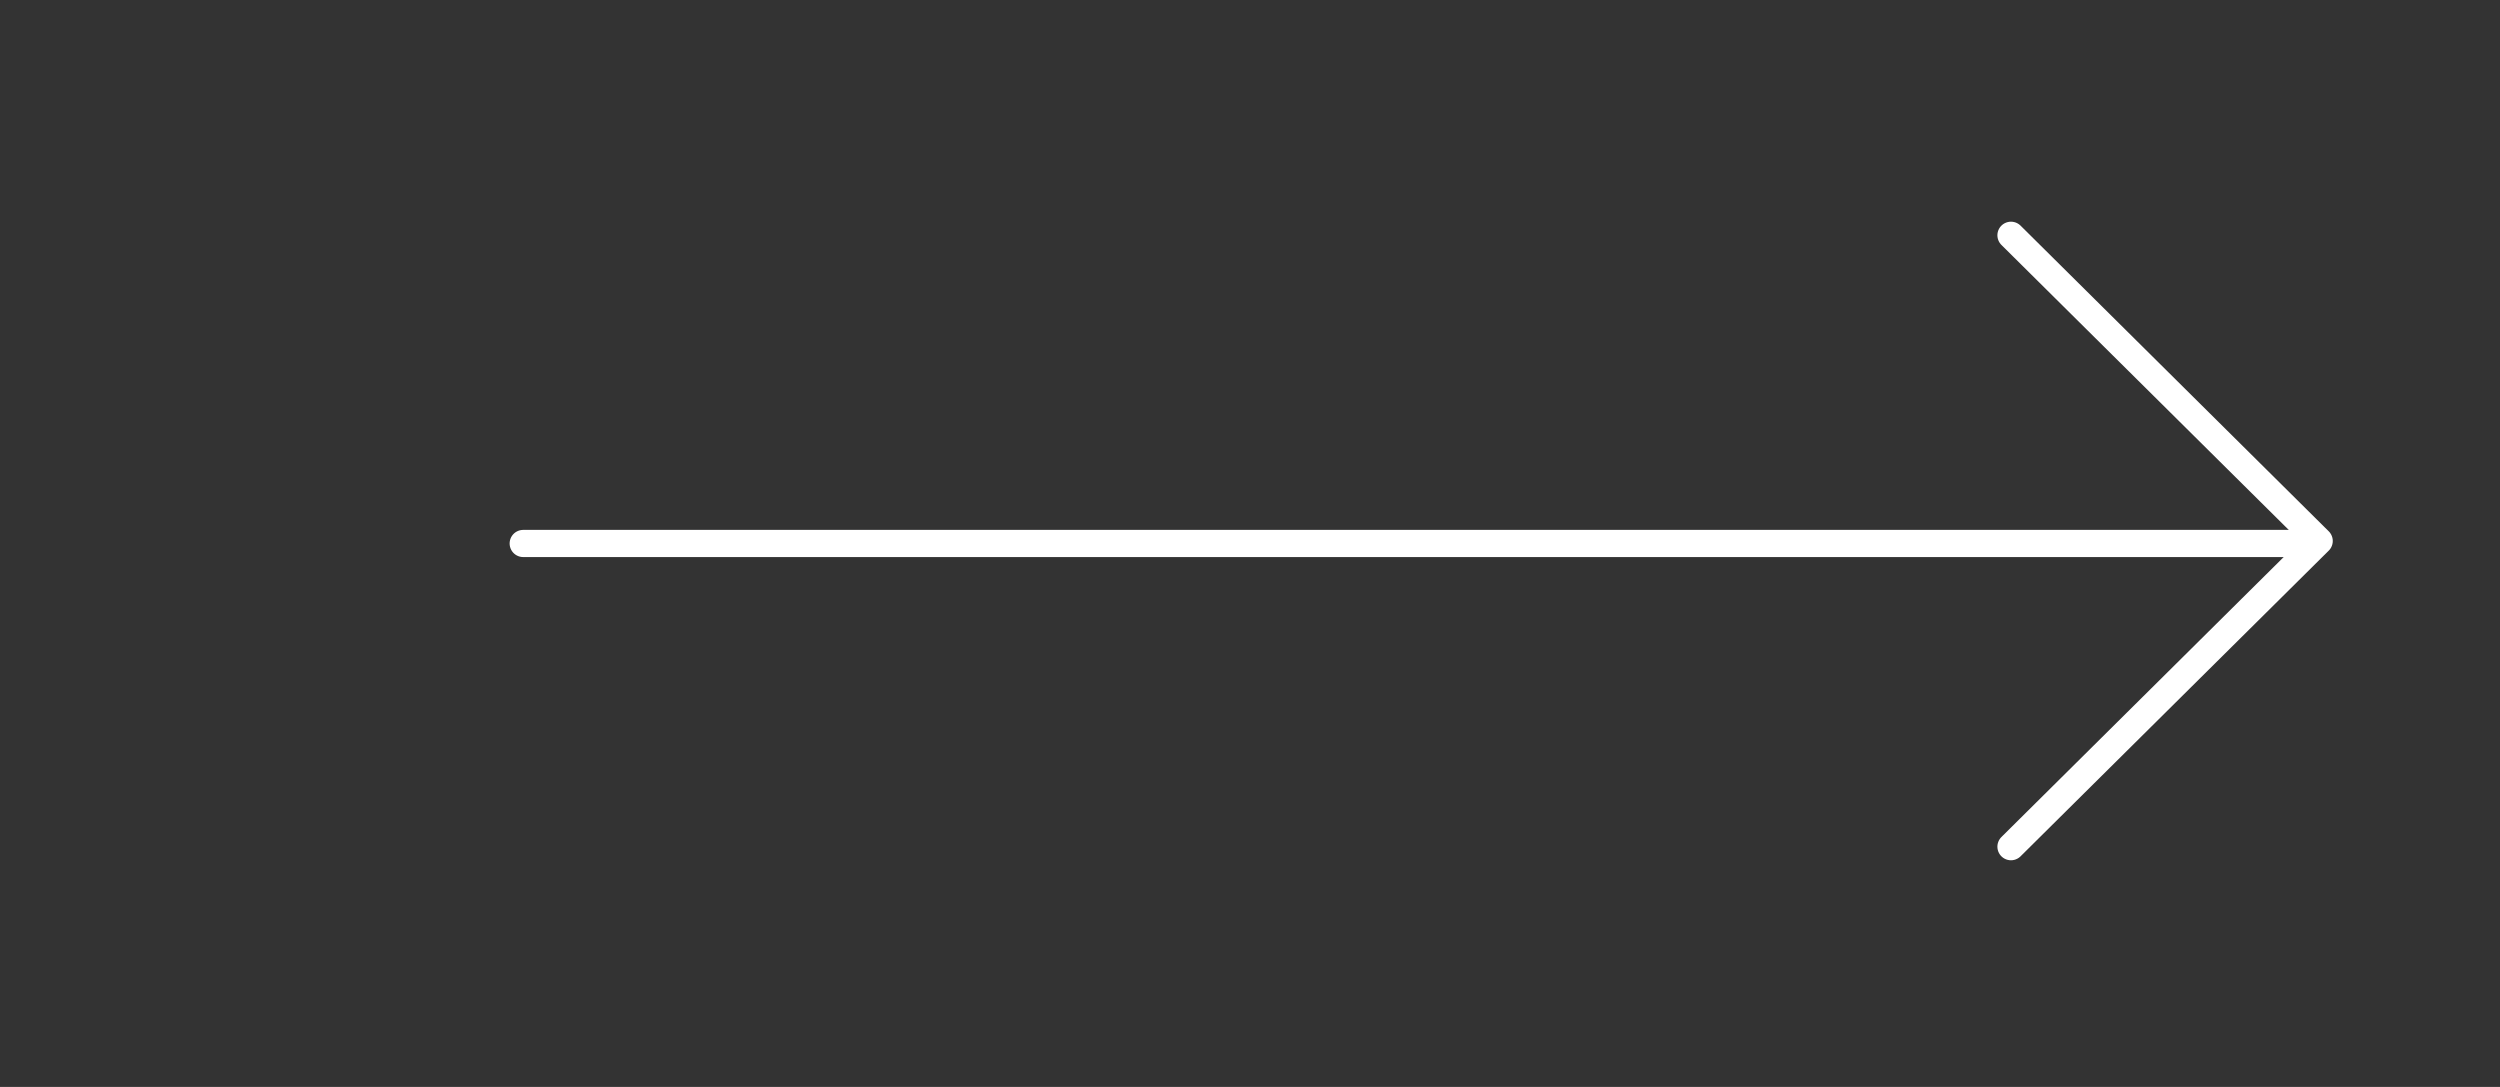 <svg width="46" height="20" viewBox="0 0 46 20" fill="none" xmlns="http://www.w3.org/2000/svg">
<rect x="0" y="0" width="46" height="20" fill="#333333" stroke="none"/>
<g clip-path="url(#clip0_184_3852)">
<path d="M9.627 10L42.394 10" stroke="white" stroke-width="0.5" stroke-linecap="round" stroke-linejoin="round"/>
<path d="M37.002 4.329L42.673 9.954L37.002 15.579" stroke="white" stroke-width="0.5" stroke-linecap="round" stroke-linejoin="round"/>
</g>
<defs>
<clipPath id="clip0_184_3852">
<rect width="46" height="20" fill="white"/>
</clipPath>
</defs>
</svg>
